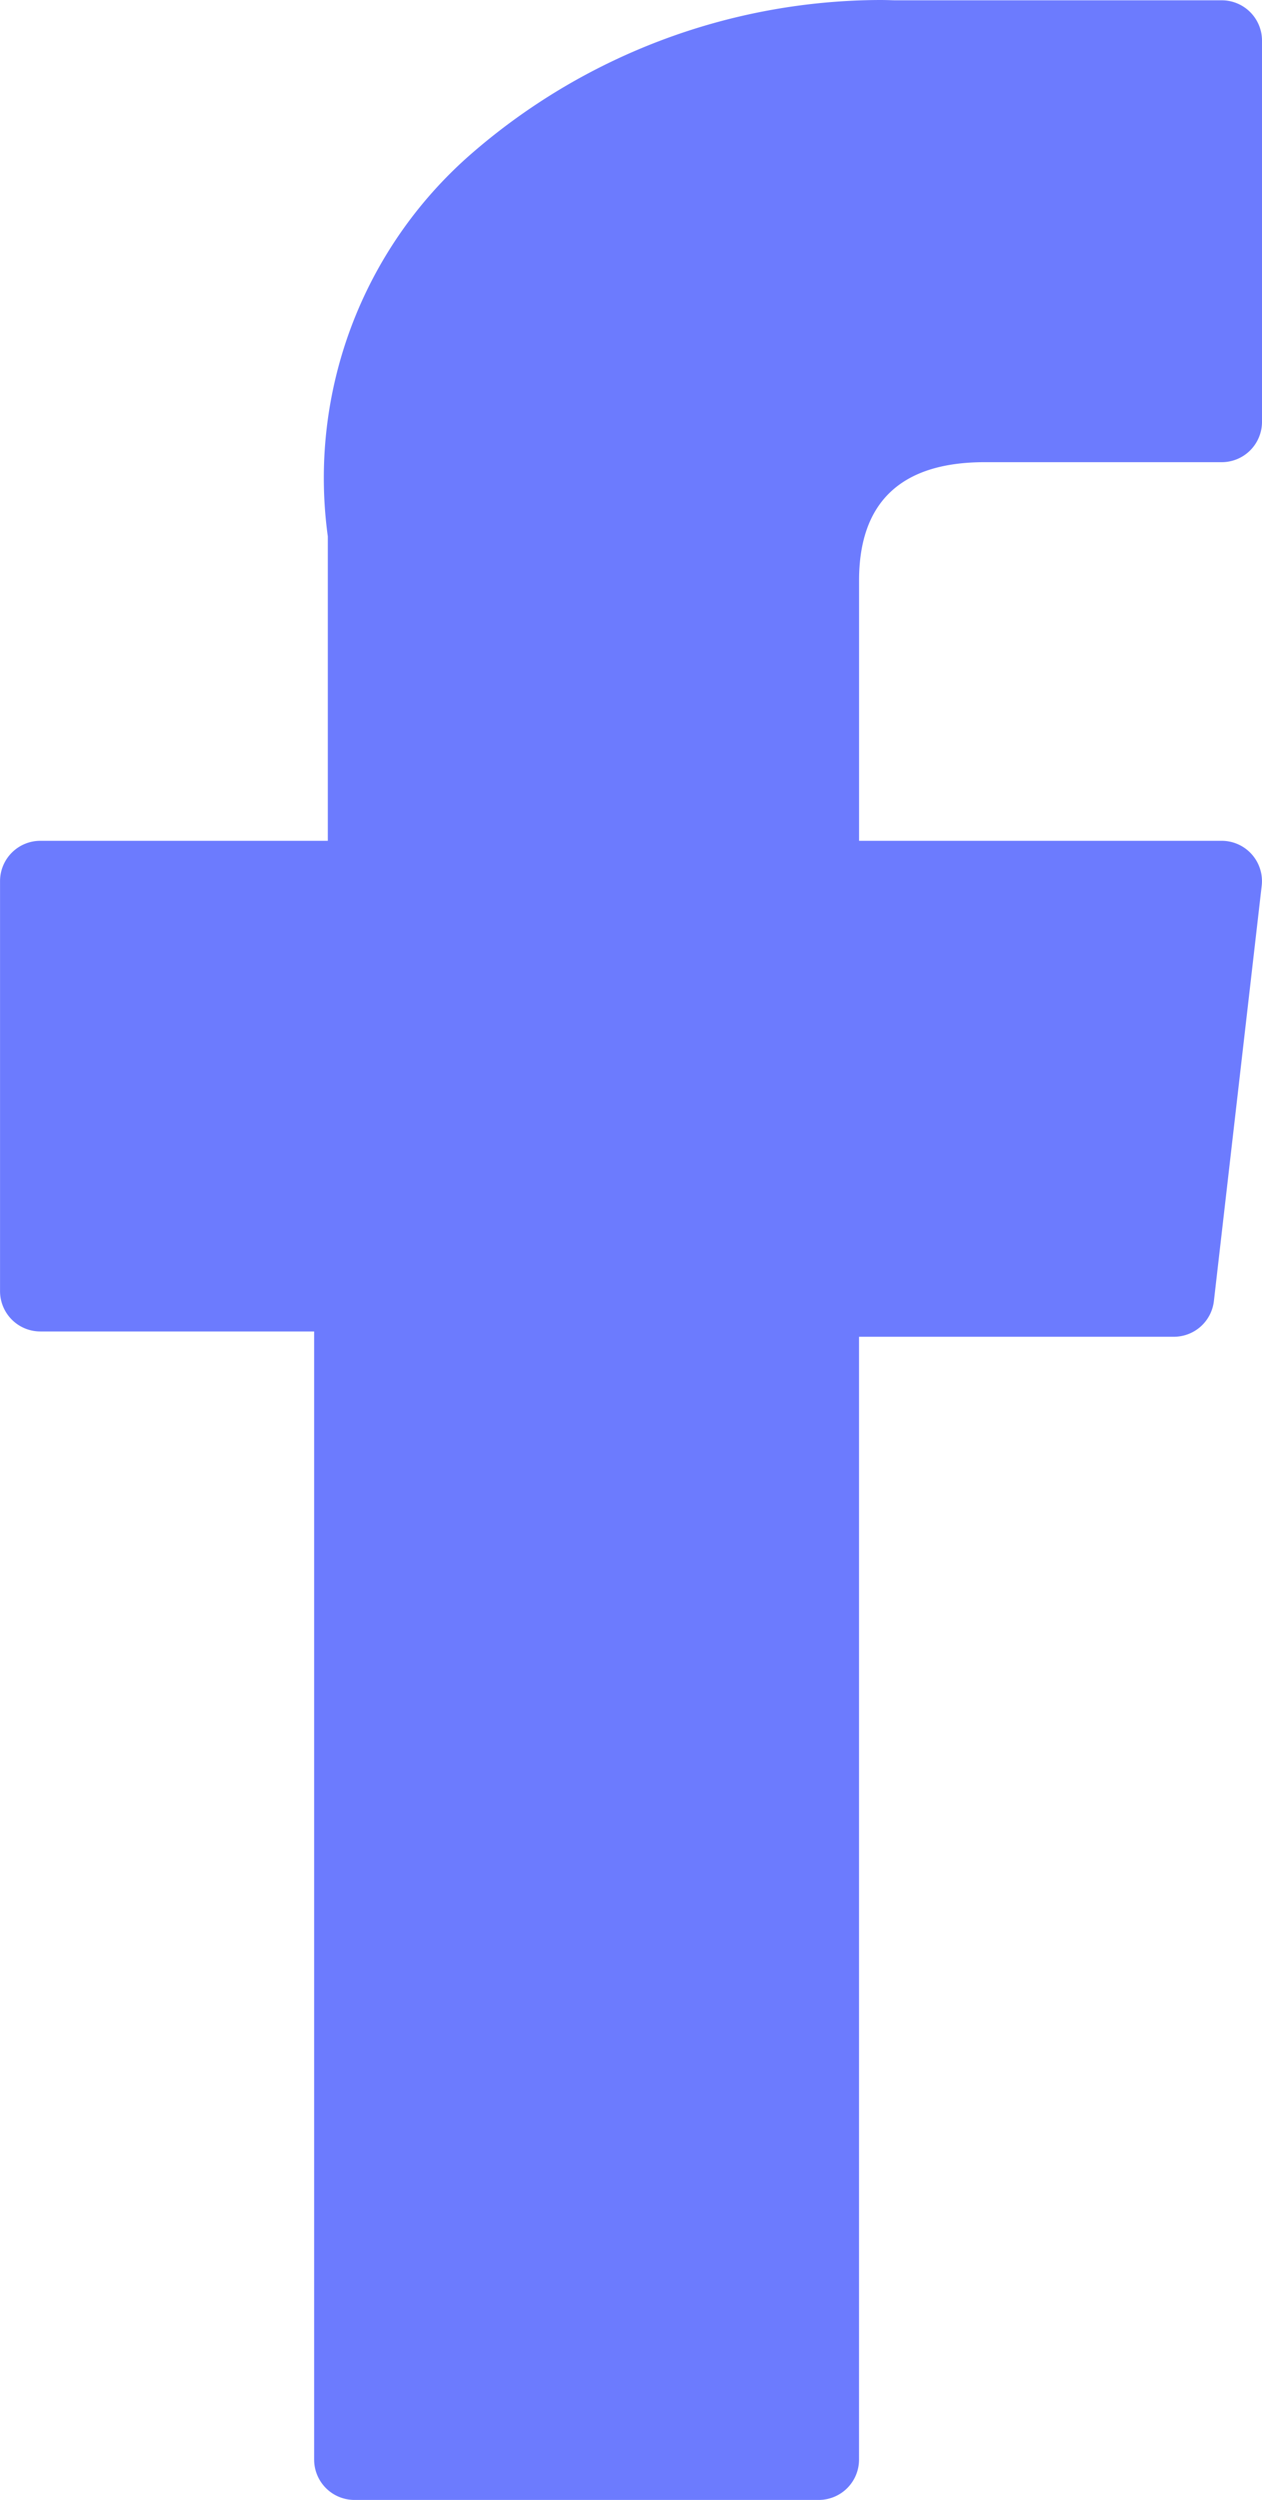 <svg id="Footer_FB" xmlns="http://www.w3.org/2000/svg" width="29.535" height="58.466" viewBox="0 0 29.535 58.466">
  <path id="facebook" d="M127.625,31.139h6.409V57.523a.943.943,0,0,0,.943.943h10.866a.943.943,0,0,0,.943-.943V31.263h7.368a.943.943,0,0,0,.937-.835l1.119-9.713a.943.943,0,0,0-.937-1.051h-8.486V13.575c0-1.835.988-2.766,2.938-2.766h5.549a.943.943,0,0,0,.943-.943V.95a.943.943,0,0,0-.943-.943h-7.647c-.054,0-.174-.007-.35-.007a14.654,14.654,0,0,0-9.582,3.612,10.048,10.048,0,0,0-3.341,8.932v7.12h-6.728a.943.943,0,0,0-.943.943V30.2A.943.943,0,0,0,127.625,31.139Z" transform="translate(-126.682)" fill="#6c7bfe"/>
</svg>
